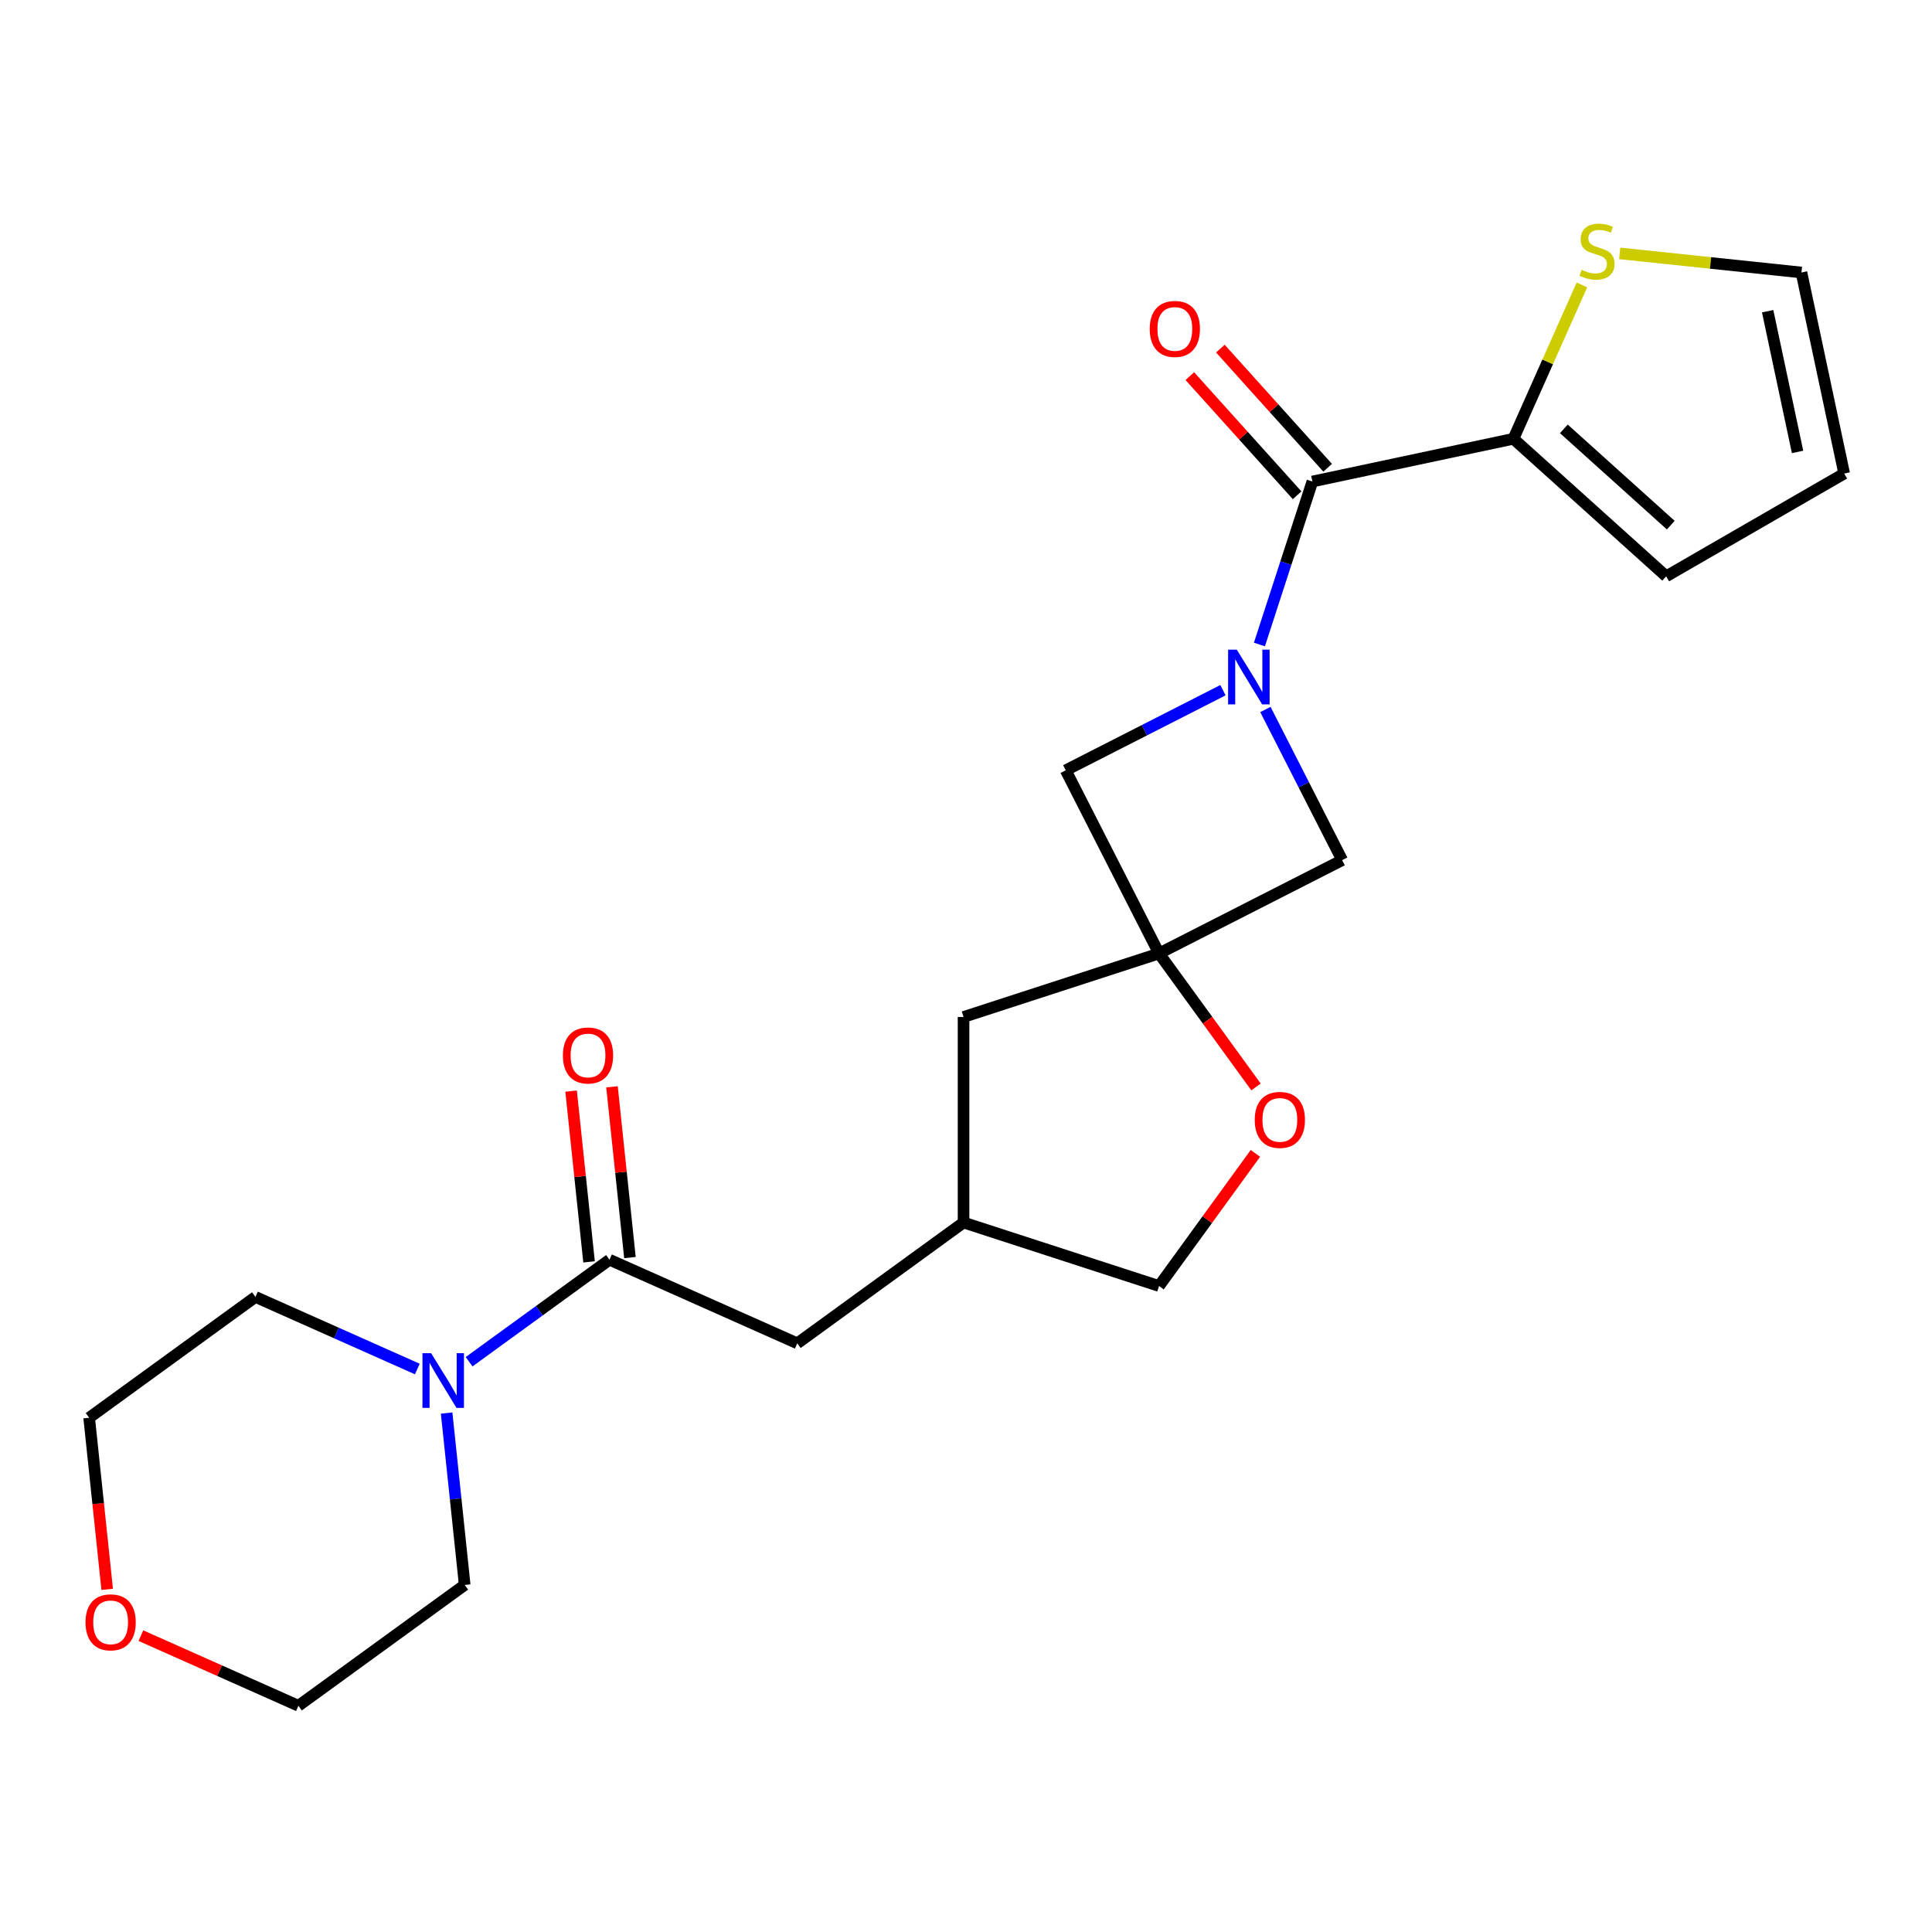 <?xml version='1.0' encoding='iso-8859-1'?>
<svg version='1.1' baseProfile='full'
              xmlns='http://www.w3.org/2000/svg'
                      xmlns:rdkit='http://www.rdkit.org/xml'
                      xmlns:xlink='http://www.w3.org/1999/xlink'
                  xml:space='preserve'
width='1000px' height='1000px' viewBox='0 0 1000 1000'>
<!-- END OF HEADER -->
<rect style='opacity:1.0;fill:#FFFFFF;stroke:none' width='1000' height='1000' x='0' y='0'> </rect>
<path class='bond-0' d='M 651.874,333.594 L 665.58,291.413' style='fill:none;fill-rule:evenodd;stroke:#0000FF;stroke-width:6px;stroke-linecap:butt;stroke-linejoin:miter;stroke-opacity:1' />
<path class='bond-0' d='M 665.58,291.413 L 679.285,249.233' style='fill:none;fill-rule:evenodd;stroke:#000000;stroke-width:6px;stroke-linecap:butt;stroke-linejoin:miter;stroke-opacity:1' />
<path class='bond-5' d='M 633.009,357.241 L 592.313,377.977' style='fill:none;fill-rule:evenodd;stroke:#0000FF;stroke-width:6px;stroke-linecap:butt;stroke-linejoin:miter;stroke-opacity:1' />
<path class='bond-5' d='M 592.313,377.977 L 551.616,398.713' style='fill:none;fill-rule:evenodd;stroke:#000000;stroke-width:6px;stroke-linecap:butt;stroke-linejoin:miter;stroke-opacity:1' />
<path class='bond-6' d='M 654.979,367.234 L 674.844,406.22' style='fill:none;fill-rule:evenodd;stroke:#0000FF;stroke-width:6px;stroke-linecap:butt;stroke-linejoin:miter;stroke-opacity:1' />
<path class='bond-6' d='M 674.844,406.22 L 694.708,445.207' style='fill:none;fill-rule:evenodd;stroke:#000000;stroke-width:6px;stroke-linecap:butt;stroke-linejoin:miter;stroke-opacity:1' />
<path class='bond-3' d='M 679.285,249.233 L 783.348,227.113' style='fill:none;fill-rule:evenodd;stroke:#000000;stroke-width:6px;stroke-linecap:butt;stroke-linejoin:miter;stroke-opacity:1' />
<path class='bond-10' d='M 687.191,242.114 L 659.427,211.279' style='fill:none;fill-rule:evenodd;stroke:#000000;stroke-width:6px;stroke-linecap:butt;stroke-linejoin:miter;stroke-opacity:1' />
<path class='bond-10' d='M 659.427,211.279 L 631.663,180.444' style='fill:none;fill-rule:evenodd;stroke:#FF0000;stroke-width:6px;stroke-linecap:butt;stroke-linejoin:miter;stroke-opacity:1' />
<path class='bond-10' d='M 671.379,256.351 L 643.615,225.516' style='fill:none;fill-rule:evenodd;stroke:#000000;stroke-width:6px;stroke-linecap:butt;stroke-linejoin:miter;stroke-opacity:1' />
<path class='bond-10' d='M 643.615,225.516 L 615.851,194.681' style='fill:none;fill-rule:evenodd;stroke:#FF0000;stroke-width:6px;stroke-linecap:butt;stroke-linejoin:miter;stroke-opacity:1' />
<path class='bond-1' d='M 599.916,493.506 L 694.708,445.207' style='fill:none;fill-rule:evenodd;stroke:#000000;stroke-width:6px;stroke-linecap:butt;stroke-linejoin:miter;stroke-opacity:1' />
<path class='bond-7' d='M 599.916,493.506 L 625.014,528.051' style='fill:none;fill-rule:evenodd;stroke:#000000;stroke-width:6px;stroke-linecap:butt;stroke-linejoin:miter;stroke-opacity:1' />
<path class='bond-7' d='M 625.014,528.051 L 650.113,562.596' style='fill:none;fill-rule:evenodd;stroke:#FF0000;stroke-width:6px;stroke-linecap:butt;stroke-linejoin:miter;stroke-opacity:1' />
<path class='bond-14' d='M 599.916,493.506 L 498.734,526.382' style='fill:none;fill-rule:evenodd;stroke:#000000;stroke-width:6px;stroke-linecap:butt;stroke-linejoin:miter;stroke-opacity:1' />
<path class='bond-23' d='M 599.916,493.506 L 551.616,398.713' style='fill:none;fill-rule:evenodd;stroke:#000000;stroke-width:6px;stroke-linecap:butt;stroke-linejoin:miter;stroke-opacity:1' />
<path class='bond-2' d='M 315.474,652.032 L 412.664,695.304' style='fill:none;fill-rule:evenodd;stroke:#000000;stroke-width:6px;stroke-linecap:butt;stroke-linejoin:miter;stroke-opacity:1' />
<path class='bond-4' d='M 315.474,652.032 L 279.139,678.431' style='fill:none;fill-rule:evenodd;stroke:#000000;stroke-width:6px;stroke-linecap:butt;stroke-linejoin:miter;stroke-opacity:1' />
<path class='bond-4' d='M 279.139,678.431 L 242.803,704.83' style='fill:none;fill-rule:evenodd;stroke:#0000FF;stroke-width:6px;stroke-linecap:butt;stroke-linejoin:miter;stroke-opacity:1' />
<path class='bond-12' d='M 326.054,650.919 L 321.409,606.727' style='fill:none;fill-rule:evenodd;stroke:#000000;stroke-width:6px;stroke-linecap:butt;stroke-linejoin:miter;stroke-opacity:1' />
<path class='bond-12' d='M 321.409,606.727 L 316.765,562.534' style='fill:none;fill-rule:evenodd;stroke:#FF0000;stroke-width:6px;stroke-linecap:butt;stroke-linejoin:miter;stroke-opacity:1' />
<path class='bond-12' d='M 304.893,653.144 L 300.248,608.951' style='fill:none;fill-rule:evenodd;stroke:#000000;stroke-width:6px;stroke-linecap:butt;stroke-linejoin:miter;stroke-opacity:1' />
<path class='bond-12' d='M 300.248,608.951 L 295.603,564.758' style='fill:none;fill-rule:evenodd;stroke:#FF0000;stroke-width:6px;stroke-linecap:butt;stroke-linejoin:miter;stroke-opacity:1' />
<path class='bond-8' d='M 783.348,227.113 L 801.08,187.288' style='fill:none;fill-rule:evenodd;stroke:#000000;stroke-width:6px;stroke-linecap:butt;stroke-linejoin:miter;stroke-opacity:1' />
<path class='bond-8' d='M 801.08,187.288 L 818.811,147.462' style='fill:none;fill-rule:evenodd;stroke:#CCCC00;stroke-width:6px;stroke-linecap:butt;stroke-linejoin:miter;stroke-opacity:1' />
<path class='bond-11' d='M 783.348,227.113 L 862.41,298.301' style='fill:none;fill-rule:evenodd;stroke:#000000;stroke-width:6px;stroke-linecap:butt;stroke-linejoin:miter;stroke-opacity:1' />
<path class='bond-11' d='M 809.445,221.979 L 864.789,271.81' style='fill:none;fill-rule:evenodd;stroke:#000000;stroke-width:6px;stroke-linecap:butt;stroke-linejoin:miter;stroke-opacity:1' />
<path class='bond-19' d='M 231.172,731.385 L 235.848,775.878' style='fill:none;fill-rule:evenodd;stroke:#0000FF;stroke-width:6px;stroke-linecap:butt;stroke-linejoin:miter;stroke-opacity:1' />
<path class='bond-19' d='M 235.848,775.878 L 240.524,820.371' style='fill:none;fill-rule:evenodd;stroke:#000000;stroke-width:6px;stroke-linecap:butt;stroke-linejoin:miter;stroke-opacity:1' />
<path class='bond-20' d='M 216.004,708.599 L 174.109,689.946' style='fill:none;fill-rule:evenodd;stroke:#0000FF;stroke-width:6px;stroke-linecap:butt;stroke-linejoin:miter;stroke-opacity:1' />
<path class='bond-20' d='M 174.109,689.946 L 132.213,671.293' style='fill:none;fill-rule:evenodd;stroke:#000000;stroke-width:6px;stroke-linecap:butt;stroke-linejoin:miter;stroke-opacity:1' />
<path class='bond-18' d='M 649.793,596.996 L 624.854,631.321' style='fill:none;fill-rule:evenodd;stroke:#FF0000;stroke-width:6px;stroke-linecap:butt;stroke-linejoin:miter;stroke-opacity:1' />
<path class='bond-18' d='M 624.854,631.321 L 599.916,665.646' style='fill:none;fill-rule:evenodd;stroke:#000000;stroke-width:6px;stroke-linecap:butt;stroke-linejoin:miter;stroke-opacity:1' />
<path class='bond-13' d='M 838.36,131.156 L 885.393,136.1' style='fill:none;fill-rule:evenodd;stroke:#CCCC00;stroke-width:6px;stroke-linecap:butt;stroke-linejoin:miter;stroke-opacity:1' />
<path class='bond-13' d='M 885.393,136.1 L 932.426,141.043' style='fill:none;fill-rule:evenodd;stroke:#000000;stroke-width:6px;stroke-linecap:butt;stroke-linejoin:miter;stroke-opacity:1' />
<path class='bond-9' d='M 412.664,695.304 L 498.734,632.77' style='fill:none;fill-rule:evenodd;stroke:#000000;stroke-width:6px;stroke-linecap:butt;stroke-linejoin:miter;stroke-opacity:1' />
<path class='bond-15' d='M 862.41,298.301 L 954.545,245.107' style='fill:none;fill-rule:evenodd;stroke:#000000;stroke-width:6px;stroke-linecap:butt;stroke-linejoin:miter;stroke-opacity:1' />
<path class='bond-25' d='M 932.426,141.043 L 954.545,245.107' style='fill:none;fill-rule:evenodd;stroke:#000000;stroke-width:6px;stroke-linecap:butt;stroke-linejoin:miter;stroke-opacity:1' />
<path class='bond-25' d='M 914.931,161.077 L 930.415,233.921' style='fill:none;fill-rule:evenodd;stroke:#000000;stroke-width:6px;stroke-linecap:butt;stroke-linejoin:miter;stroke-opacity:1' />
<path class='bond-16' d='M 498.734,526.382 L 498.734,632.77' style='fill:none;fill-rule:evenodd;stroke:#000000;stroke-width:6px;stroke-linecap:butt;stroke-linejoin:miter;stroke-opacity:1' />
<path class='bond-24' d='M 498.734,632.77 L 599.916,665.646' style='fill:none;fill-rule:evenodd;stroke:#000000;stroke-width:6px;stroke-linecap:butt;stroke-linejoin:miter;stroke-opacity:1' />
<path class='bond-17' d='M 55.479,822.652 L 50.811,778.239' style='fill:none;fill-rule:evenodd;stroke:#FF0000;stroke-width:6px;stroke-linecap:butt;stroke-linejoin:miter;stroke-opacity:1' />
<path class='bond-17' d='M 50.811,778.239 L 46.143,733.827' style='fill:none;fill-rule:evenodd;stroke:#000000;stroke-width:6px;stroke-linecap:butt;stroke-linejoin:miter;stroke-opacity:1' />
<path class='bond-26' d='M 72.924,846.604 L 113.689,864.754' style='fill:none;fill-rule:evenodd;stroke:#FF0000;stroke-width:6px;stroke-linecap:butt;stroke-linejoin:miter;stroke-opacity:1' />
<path class='bond-26' d='M 113.689,864.754 L 154.454,882.904' style='fill:none;fill-rule:evenodd;stroke:#000000;stroke-width:6px;stroke-linecap:butt;stroke-linejoin:miter;stroke-opacity:1' />
<path class='bond-22' d='M 240.524,820.371 L 154.454,882.904' style='fill:none;fill-rule:evenodd;stroke:#000000;stroke-width:6px;stroke-linecap:butt;stroke-linejoin:miter;stroke-opacity:1' />
<path class='bond-21' d='M 132.213,671.293 L 46.143,733.827' style='fill:none;fill-rule:evenodd;stroke:#000000;stroke-width:6px;stroke-linecap:butt;stroke-linejoin:miter;stroke-opacity:1' />
<path  class='atom-0' d='M 640.149 336.254
L 649.429 351.254
Q 650.349 352.734, 651.829 355.414
Q 653.309 358.094, 653.389 358.254
L 653.389 336.254
L 657.149 336.254
L 657.149 364.574
L 653.269 364.574
L 643.309 348.174
Q 642.149 346.254, 640.909 344.054
Q 639.709 341.854, 639.349 341.174
L 639.349 364.574
L 635.669 364.574
L 635.669 336.254
L 640.149 336.254
' fill='#0000FF'/>
<path  class='atom-5' d='M 223.144 700.405
L 232.424 715.405
Q 233.344 716.885, 234.824 719.565
Q 236.304 722.245, 236.384 722.405
L 236.384 700.405
L 240.144 700.405
L 240.144 728.725
L 236.264 728.725
L 226.304 712.325
Q 225.144 710.405, 223.904 708.205
Q 222.704 706.005, 222.344 705.325
L 222.344 728.725
L 218.664 728.725
L 218.664 700.405
L 223.144 700.405
' fill='#0000FF'/>
<path  class='atom-8' d='M 649.449 579.656
Q 649.449 572.856, 652.809 569.056
Q 656.169 565.256, 662.449 565.256
Q 668.729 565.256, 672.089 569.056
Q 675.449 572.856, 675.449 579.656
Q 675.449 586.536, 672.049 590.456
Q 668.649 594.336, 662.449 594.336
Q 656.209 594.336, 652.809 590.456
Q 649.449 586.576, 649.449 579.656
M 662.449 591.136
Q 666.769 591.136, 669.089 588.256
Q 671.449 585.336, 671.449 579.656
Q 671.449 574.096, 669.089 571.296
Q 666.769 568.456, 662.449 568.456
Q 658.129 568.456, 655.769 571.256
Q 653.449 574.056, 653.449 579.656
Q 653.449 585.376, 655.769 588.256
Q 658.129 591.136, 662.449 591.136
' fill='#FF0000'/>
<path  class='atom-9' d='M 818.621 139.643
Q 818.941 139.763, 820.261 140.323
Q 821.581 140.883, 823.021 141.243
Q 824.501 141.563, 825.941 141.563
Q 828.621 141.563, 830.181 140.283
Q 831.741 138.963, 831.741 136.683
Q 831.741 135.123, 830.941 134.163
Q 830.181 133.203, 828.981 132.683
Q 827.781 132.163, 825.781 131.563
Q 823.261 130.803, 821.741 130.083
Q 820.261 129.363, 819.181 127.843
Q 818.141 126.323, 818.141 123.763
Q 818.141 120.203, 820.541 118.003
Q 822.981 115.803, 827.781 115.803
Q 831.061 115.803, 834.781 117.363
L 833.861 120.443
Q 830.461 119.043, 827.901 119.043
Q 825.141 119.043, 823.621 120.203
Q 822.101 121.323, 822.141 123.283
Q 822.141 124.803, 822.901 125.723
Q 823.701 126.643, 824.821 127.163
Q 825.981 127.683, 827.901 128.283
Q 830.461 129.083, 831.981 129.883
Q 833.501 130.683, 834.581 132.323
Q 835.701 133.923, 835.701 136.683
Q 835.701 140.603, 833.061 142.723
Q 830.461 144.803, 826.101 144.803
Q 823.581 144.803, 821.661 144.243
Q 819.781 143.723, 817.541 142.803
L 818.621 139.643
' fill='#CCCC00'/>
<path  class='atom-11' d='M 595.097 170.251
Q 595.097 163.451, 598.457 159.651
Q 601.817 155.851, 608.097 155.851
Q 614.377 155.851, 617.737 159.651
Q 621.097 163.451, 621.097 170.251
Q 621.097 177.131, 617.697 181.051
Q 614.297 184.931, 608.097 184.931
Q 601.857 184.931, 598.457 181.051
Q 595.097 177.171, 595.097 170.251
M 608.097 181.731
Q 612.417 181.731, 614.737 178.851
Q 617.097 175.931, 617.097 170.251
Q 617.097 164.691, 614.737 161.891
Q 612.417 159.051, 608.097 159.051
Q 603.777 159.051, 601.417 161.851
Q 599.097 164.651, 599.097 170.251
Q 599.097 175.971, 601.417 178.851
Q 603.777 181.731, 608.097 181.731
' fill='#FF0000'/>
<path  class='atom-13' d='M 291.353 546.306
Q 291.353 539.506, 294.713 535.706
Q 298.073 531.906, 304.353 531.906
Q 310.633 531.906, 313.993 535.706
Q 317.353 539.506, 317.353 546.306
Q 317.353 553.186, 313.953 557.106
Q 310.553 560.986, 304.353 560.986
Q 298.113 560.986, 294.713 557.106
Q 291.353 553.226, 291.353 546.306
M 304.353 557.786
Q 308.673 557.786, 310.993 554.906
Q 313.353 551.986, 313.353 546.306
Q 313.353 540.746, 310.993 537.946
Q 308.673 535.106, 304.353 535.106
Q 300.033 535.106, 297.673 537.906
Q 295.353 540.706, 295.353 546.306
Q 295.353 552.026, 297.673 554.906
Q 300.033 557.786, 304.353 557.786
' fill='#FF0000'/>
<path  class='atom-18' d='M 44.264 839.712
Q 44.264 832.912, 47.624 829.112
Q 50.984 825.312, 57.264 825.312
Q 63.544 825.312, 66.904 829.112
Q 70.264 832.912, 70.264 839.712
Q 70.264 846.592, 66.864 850.512
Q 63.464 854.392, 57.264 854.392
Q 51.024 854.392, 47.624 850.512
Q 44.264 846.632, 44.264 839.712
M 57.264 851.192
Q 61.584 851.192, 63.904 848.312
Q 66.264 845.392, 66.264 839.712
Q 66.264 834.152, 63.904 831.352
Q 61.584 828.512, 57.264 828.512
Q 52.944 828.512, 50.584 831.312
Q 48.264 834.112, 48.264 839.712
Q 48.264 845.432, 50.584 848.312
Q 52.944 851.192, 57.264 851.192
' fill='#FF0000'/>
</svg>
